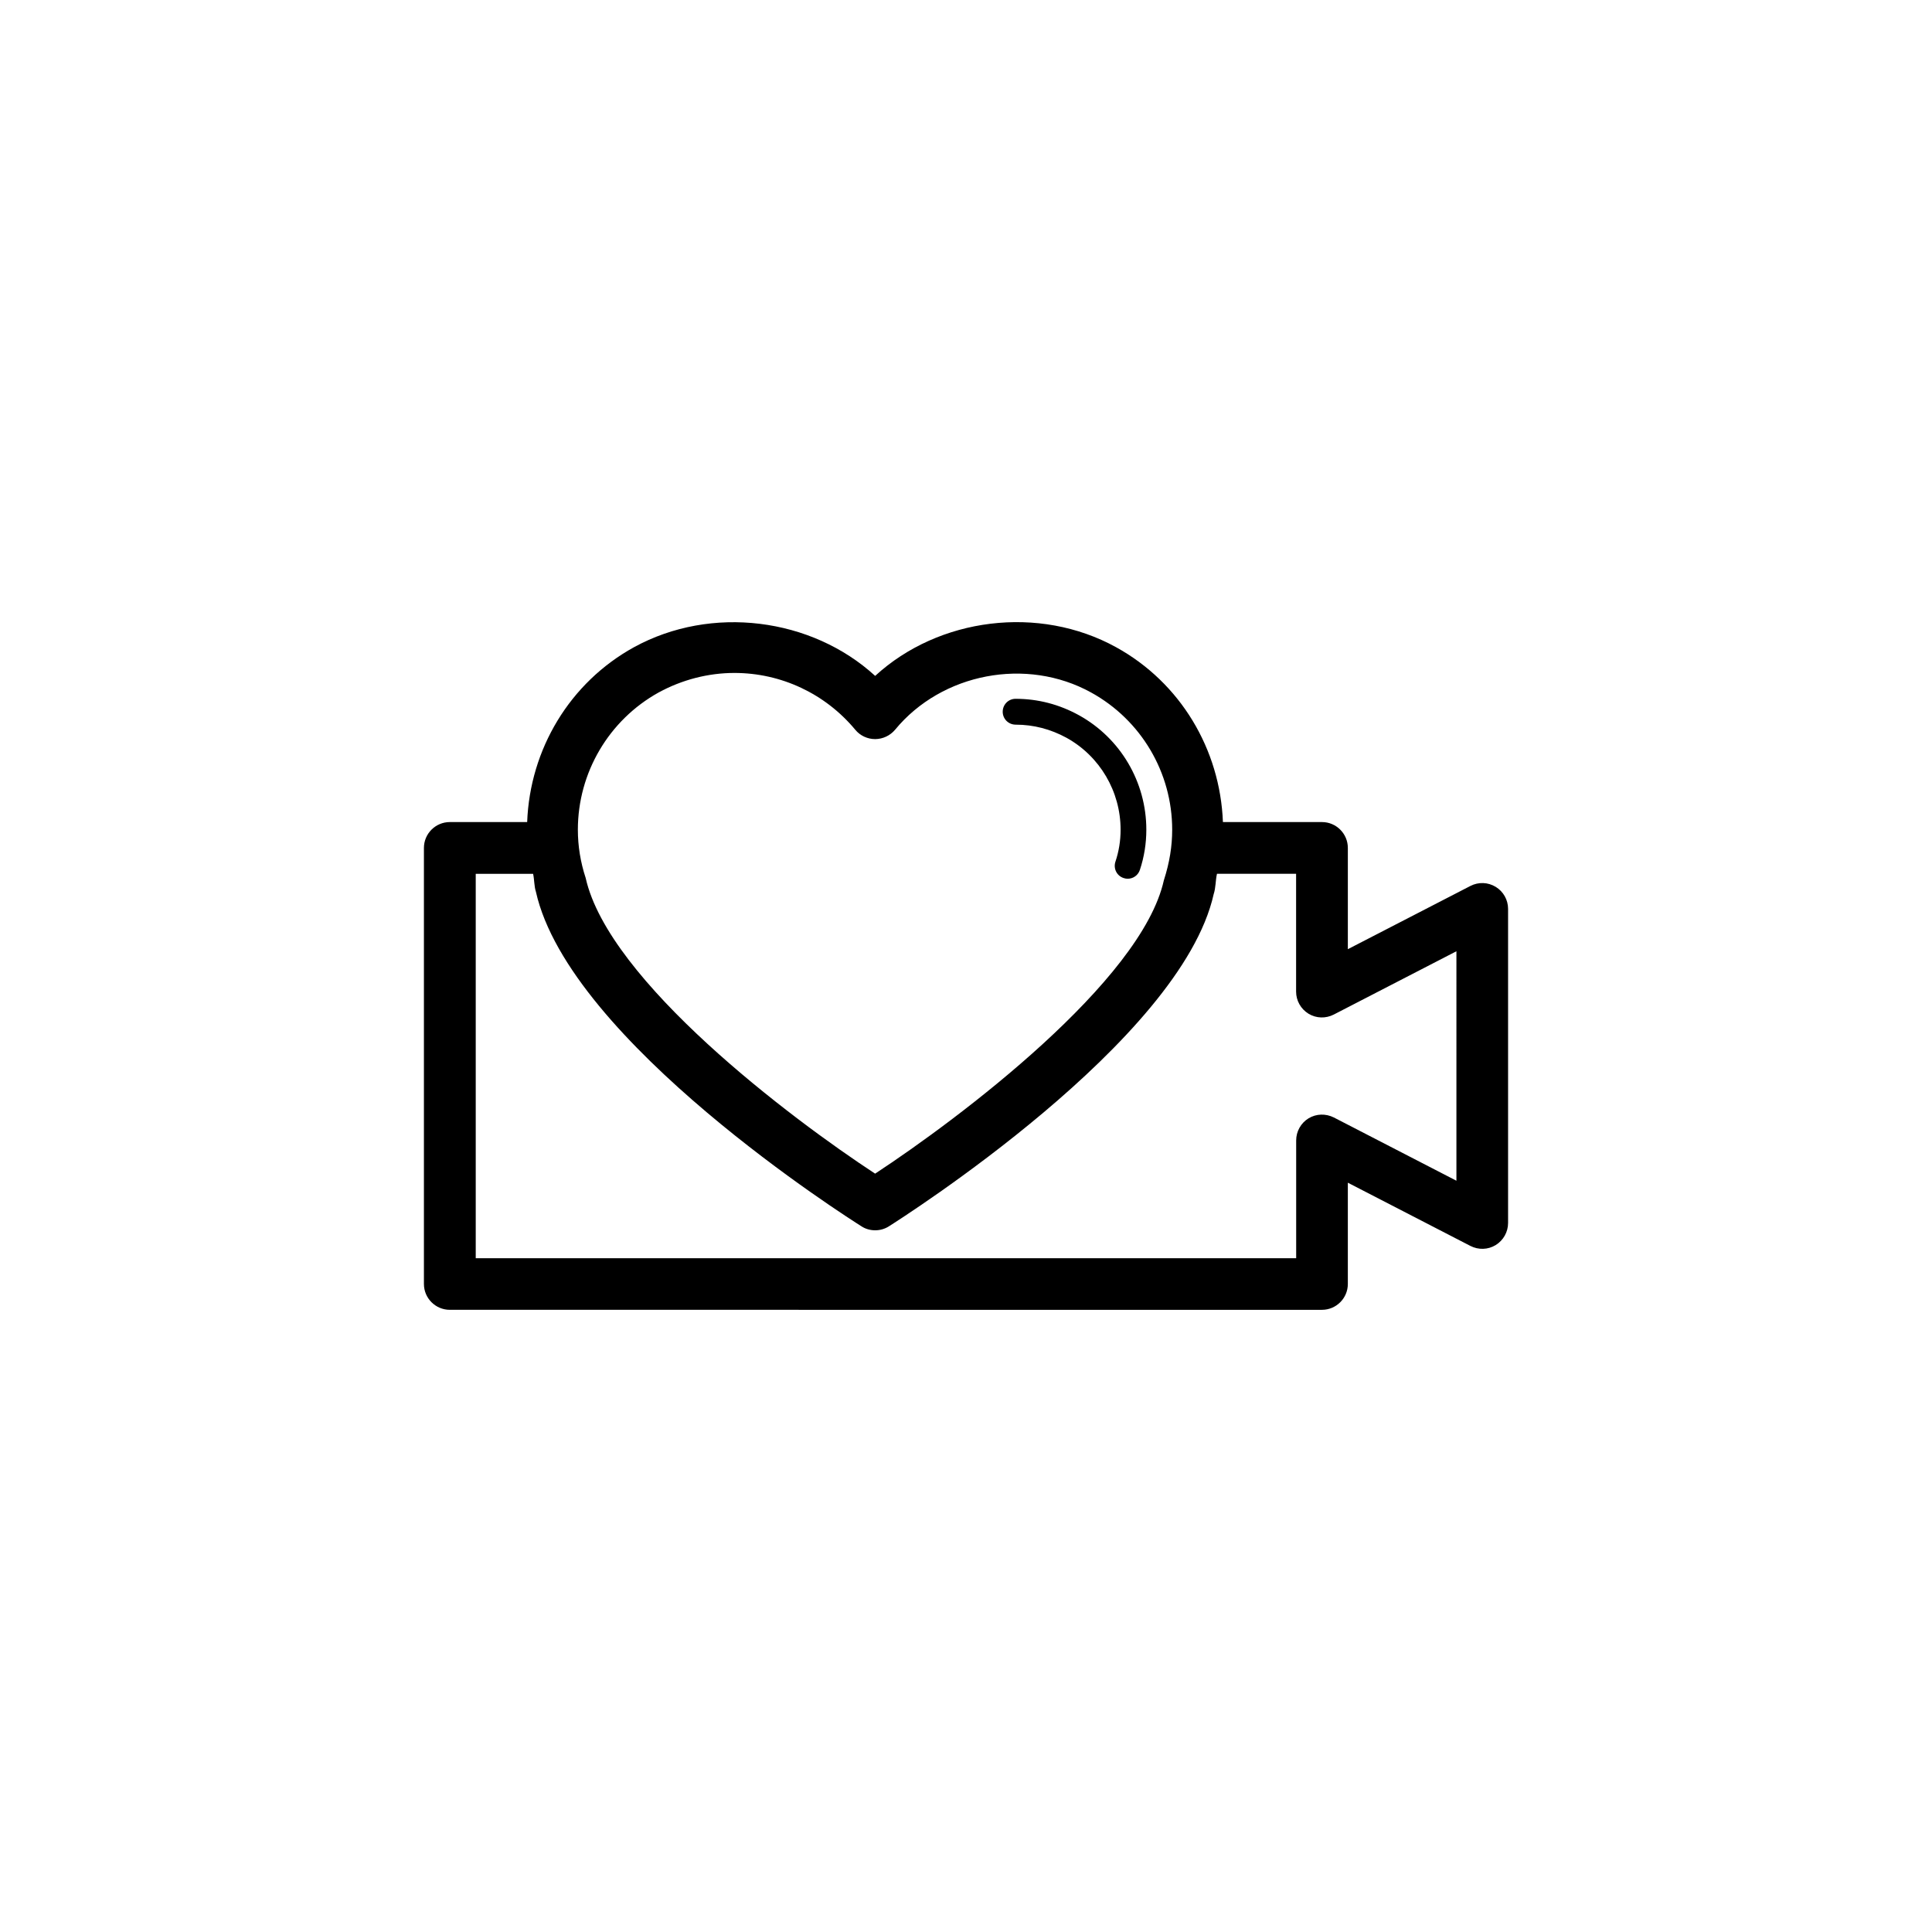 <?xml version="1.0" encoding="utf-8"?>
<!-- Generator: Adobe Illustrator 16.0.4, SVG Export Plug-In . SVG Version: 6.00 Build 0)  -->
<!DOCTYPE svg PUBLIC "-//W3C//DTD SVG 1.1//EN" "http://www.w3.org/Graphics/SVG/1.1/DTD/svg11.dtd">
<svg version="1.1" id="Layer_1" xmlns="http://www.w3.org/2000/svg" xmlns:xlink="http://www.w3.org/1999/xlink" x="0px" y="0px"
	 width="50px" height="50px" viewBox="0 0 50 50" enable-background="new 0 0 50 50" xml:space="preserve">
<path d="M25.95,18.42c0-0.185,0.147-0.335,0.333-0.335c0.578,0,1.13,0.144,1.64,0.425c1.074,0.593,1.744,1.729,1.744,2.963
	c0,0.356-0.056,0.707-0.167,1.04c-0.046,0.141-0.176,0.229-0.316,0.229c-0.035,0-0.072-0.007-0.104-0.018
	c-0.178-0.057-0.271-0.247-0.213-0.423c0.089-0.264,0.134-0.543,0.134-0.828c0-0.991-0.538-1.902-1.399-2.379
	c-0.412-0.225-0.854-0.34-1.316-0.34C26.098,18.754,25.95,18.604,25.95,18.42z M39.029,23.522v8.128c0,0.233-0.121,0.449-0.32,0.572
	c-0.202,0.123-0.447,0.129-0.656,0.022l-3.171-1.636v2.621c0,0.369-0.301,0.669-0.669,0.669H11.641c-0.369,0-0.67-0.3-0.67-0.669
	V21.944c0-0.369,0.301-0.669,0.67-0.669h2.002c0.071-1.884,1.101-3.608,2.762-4.524c2.007-1.101,4.6-0.764,6.244,0.741
	c1.644-1.51,4.24-1.843,6.237-0.741c1.663,0.916,2.691,2.64,2.763,4.524h2.564c0.368,0,0.669,0.3,0.669,0.669v2.621l3.171-1.636
	c0.209-0.108,0.454-0.1,0.656,0.023C38.908,23.073,39.029,23.289,39.029,23.522z M14.955,21.473c0,0.421,0.068,0.841,0.202,1.248
	c0.595,2.671,5.31,6.225,7.491,7.653c2.179-1.429,6.891-4.979,7.472-7.59c0.149-0.463,0.216-0.883,0.216-1.311
	c0-1.478-0.803-2.838-2.098-3.551c-1.672-0.924-3.865-0.503-5.073,0.963c-0.128,0.153-0.317,0.242-0.517,0.243
	c-0.199,0-0.39-0.09-0.514-0.242c-0.777-0.934-1.917-1.47-3.128-1.47c-0.677,0-1.354,0.175-1.96,0.505
	C15.758,18.635,14.955,19.996,14.955,21.473z M37.689,24.62l-3.17,1.636c-0.209,0.107-0.455,0.101-0.656-0.022
	c-0.199-0.123-0.32-0.338-0.32-0.571v-3.049h-2.048c-0.039,0.173-0.029,0.356-0.085,0.526c-0.85,3.81-8.1,8.402-8.405,8.597
	c-0.108,0.069-0.231,0.103-0.356,0.103c-0.123,0-0.248-0.033-0.354-0.103c-0.308-0.194-7.563-4.787-8.426-8.66
	c-0.046-0.139-0.039-0.312-0.072-0.462h-1.485v9.947h21.233v-3.048c0-0.233,0.121-0.449,0.319-0.571
	c0.203-0.123,0.447-0.127,0.656-0.023l3.172,1.637V24.62H37.689z"/>
</svg>
